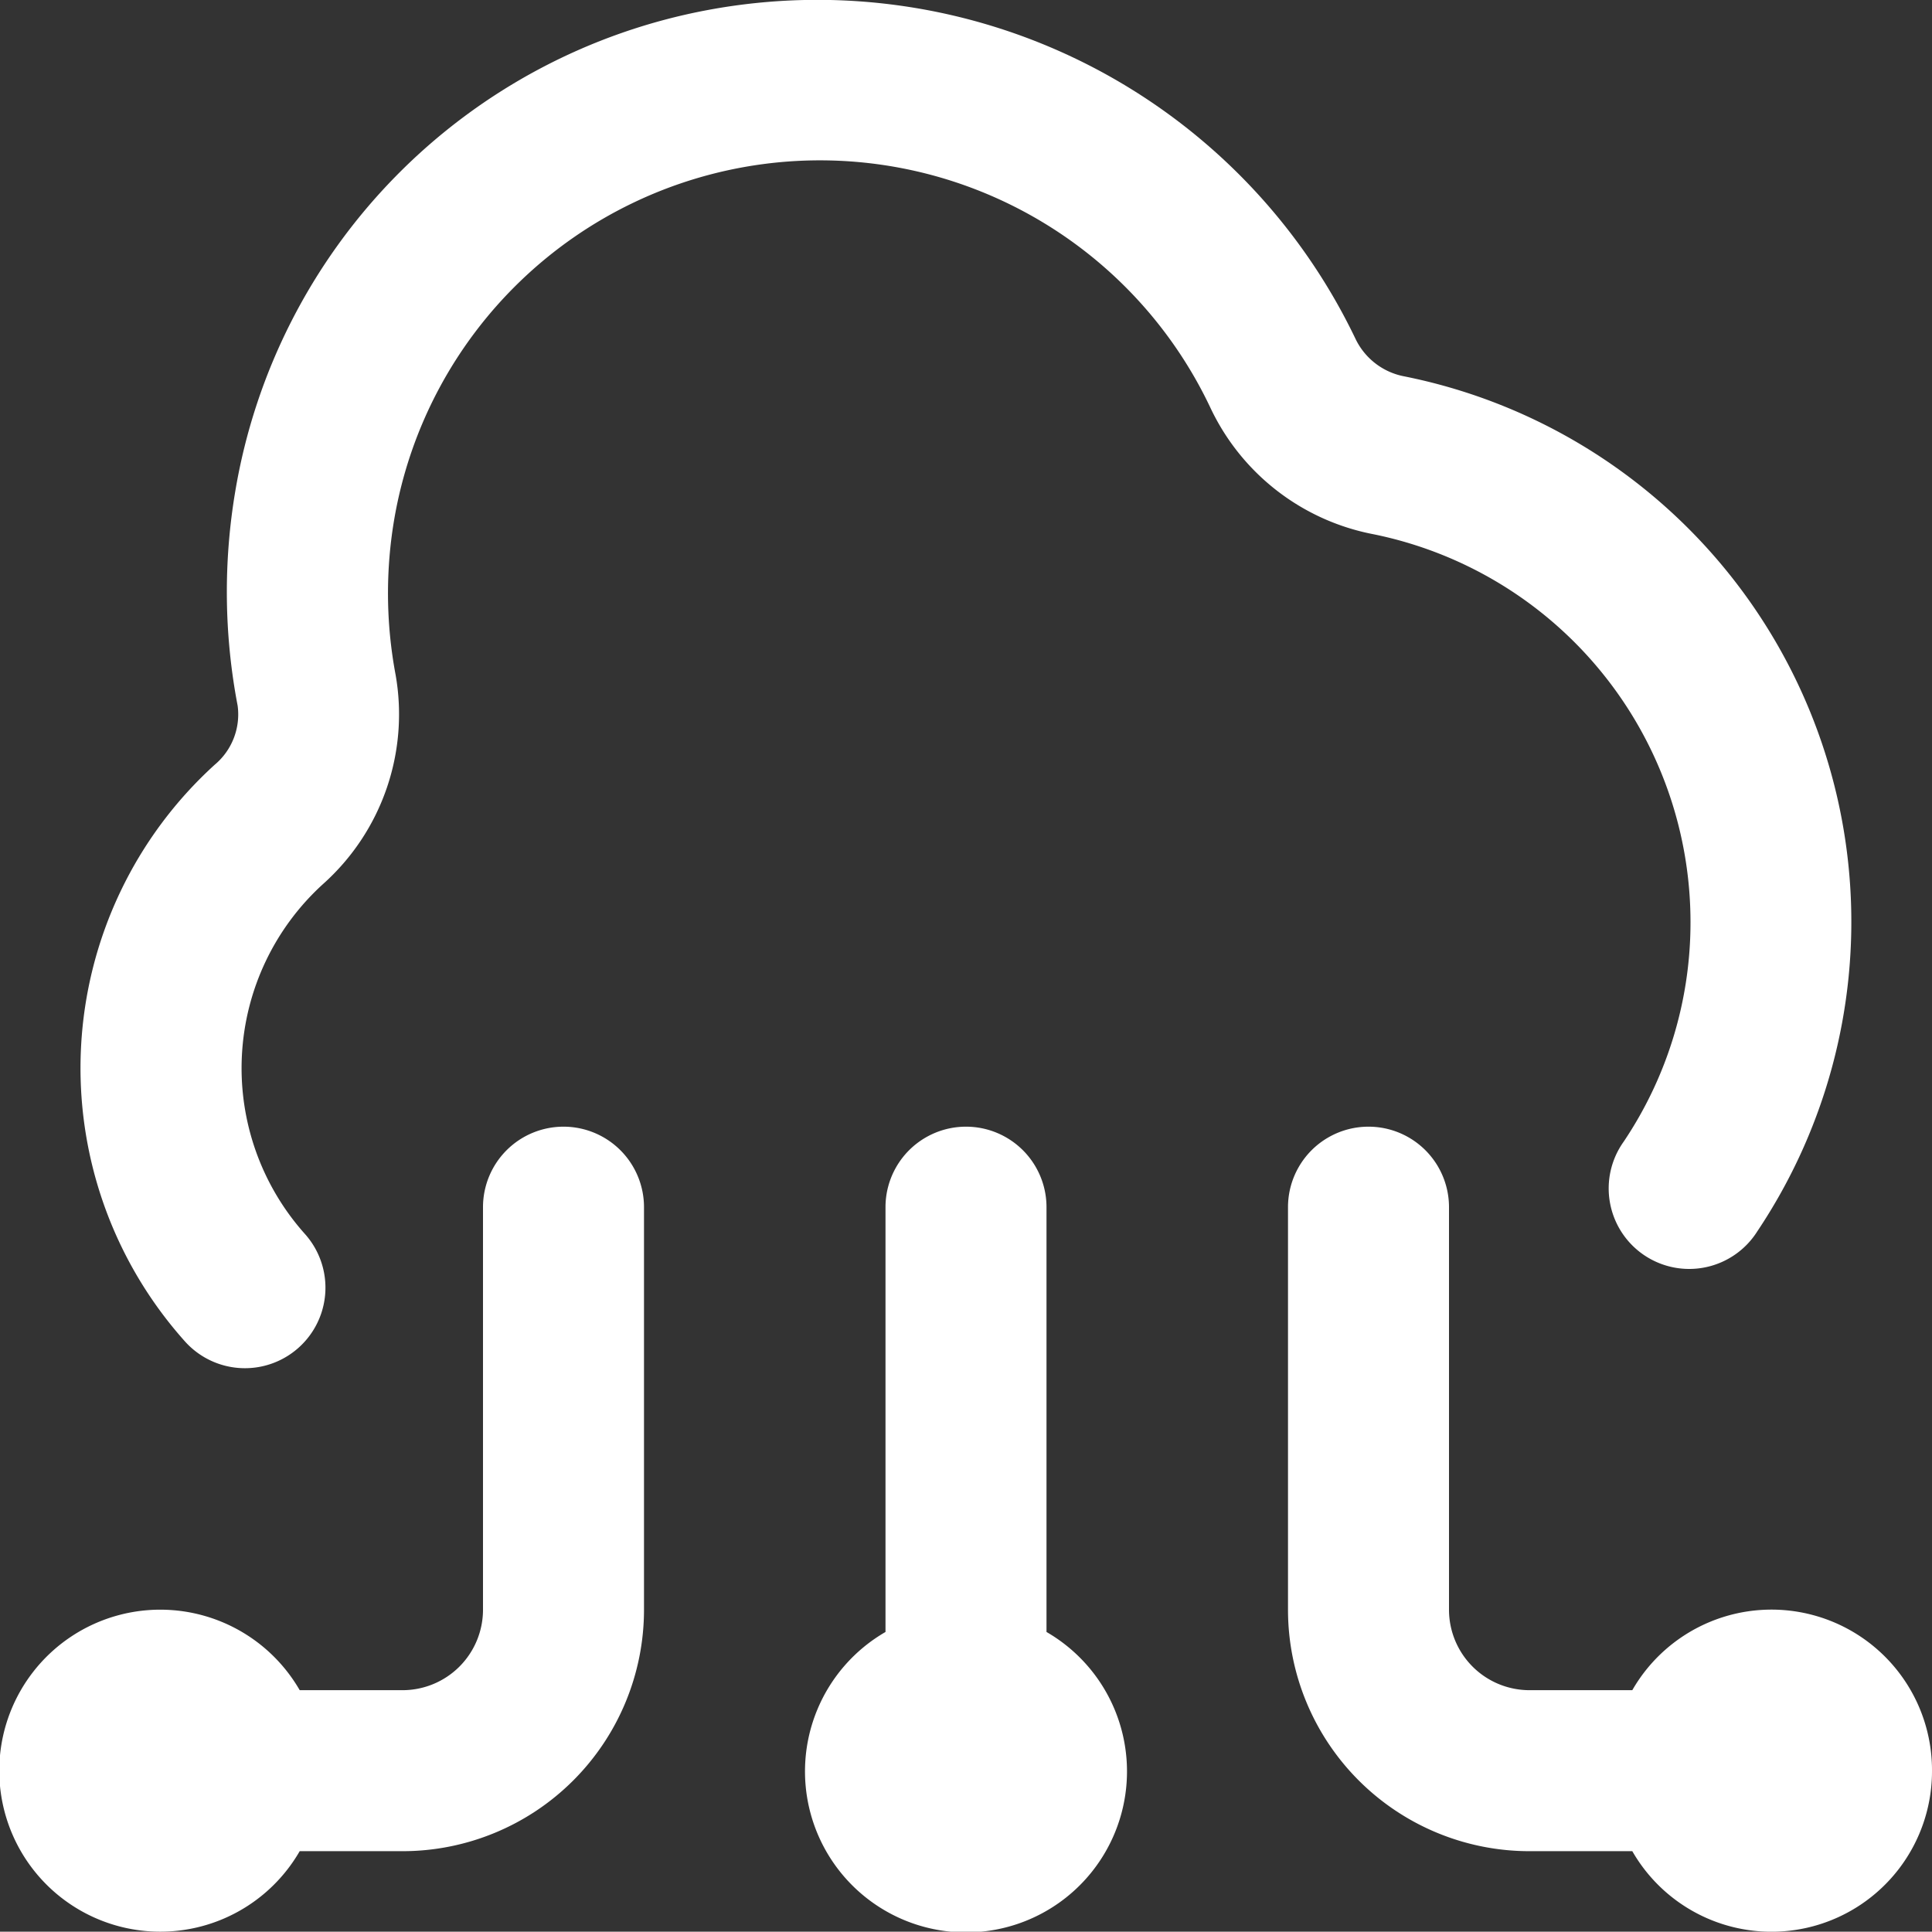<svg xmlns="http://www.w3.org/2000/svg" width="24" height="23.996" viewBox="0 0 24 23.996"><rect x="0" y="0" width="24" height="23.996" fill="#333333" stroke="none"/><path id="system-cloud_1_" data-name="system-cloud (1)" d="M24,22a1.994,1.994,0,0,1-3.723,1H19a3,3,0,0,1-3-3V15a1,1,0,0,1,2,0v5a1,1,0,0,0,1,1h1.277A1.994,1.994,0,0,1,24,22ZM13,20.277V15a1,1,0,0,0-2,0v5.277a2,2,0,1,0,2,0ZM7,14a1,1,0,0,0-1,1v5a1,1,0,0,1-1,1H3.723a2,2,0,1,0,0,2H5a3,3,0,0,0,3-3V15A1,1,0,0,0,7,14Zm14-2.546a4.881,4.881,0,0,1-.83,2.732A1,1,0,1,0,21.83,15.3,6.911,6.911,0,0,0,17.448,4.68a.847.847,0,0,1-.61-.468A7.412,7.412,0,0,0,8.8.127,7.312,7.312,0,0,0,2.922,6.111a7.512,7.512,0,0,0,.03,2.659.815.815,0,0,1-.285.734,5.092,5.092,0,0,0-.37,7.163,1,1,0,0,0,1.491-1.334,3.09,3.09,0,0,1,.226-4.348,2.828,2.828,0,0,0,.9-2.6A5.479,5.479,0,0,1,4.9,6.439a5.365,5.365,0,0,1,10.136-1.37A2.828,2.828,0,0,0,17.059,6.64,4.918,4.918,0,0,1,21,11.453Z" transform="translate(0 -0.004)" fill="#fff"></path></svg>